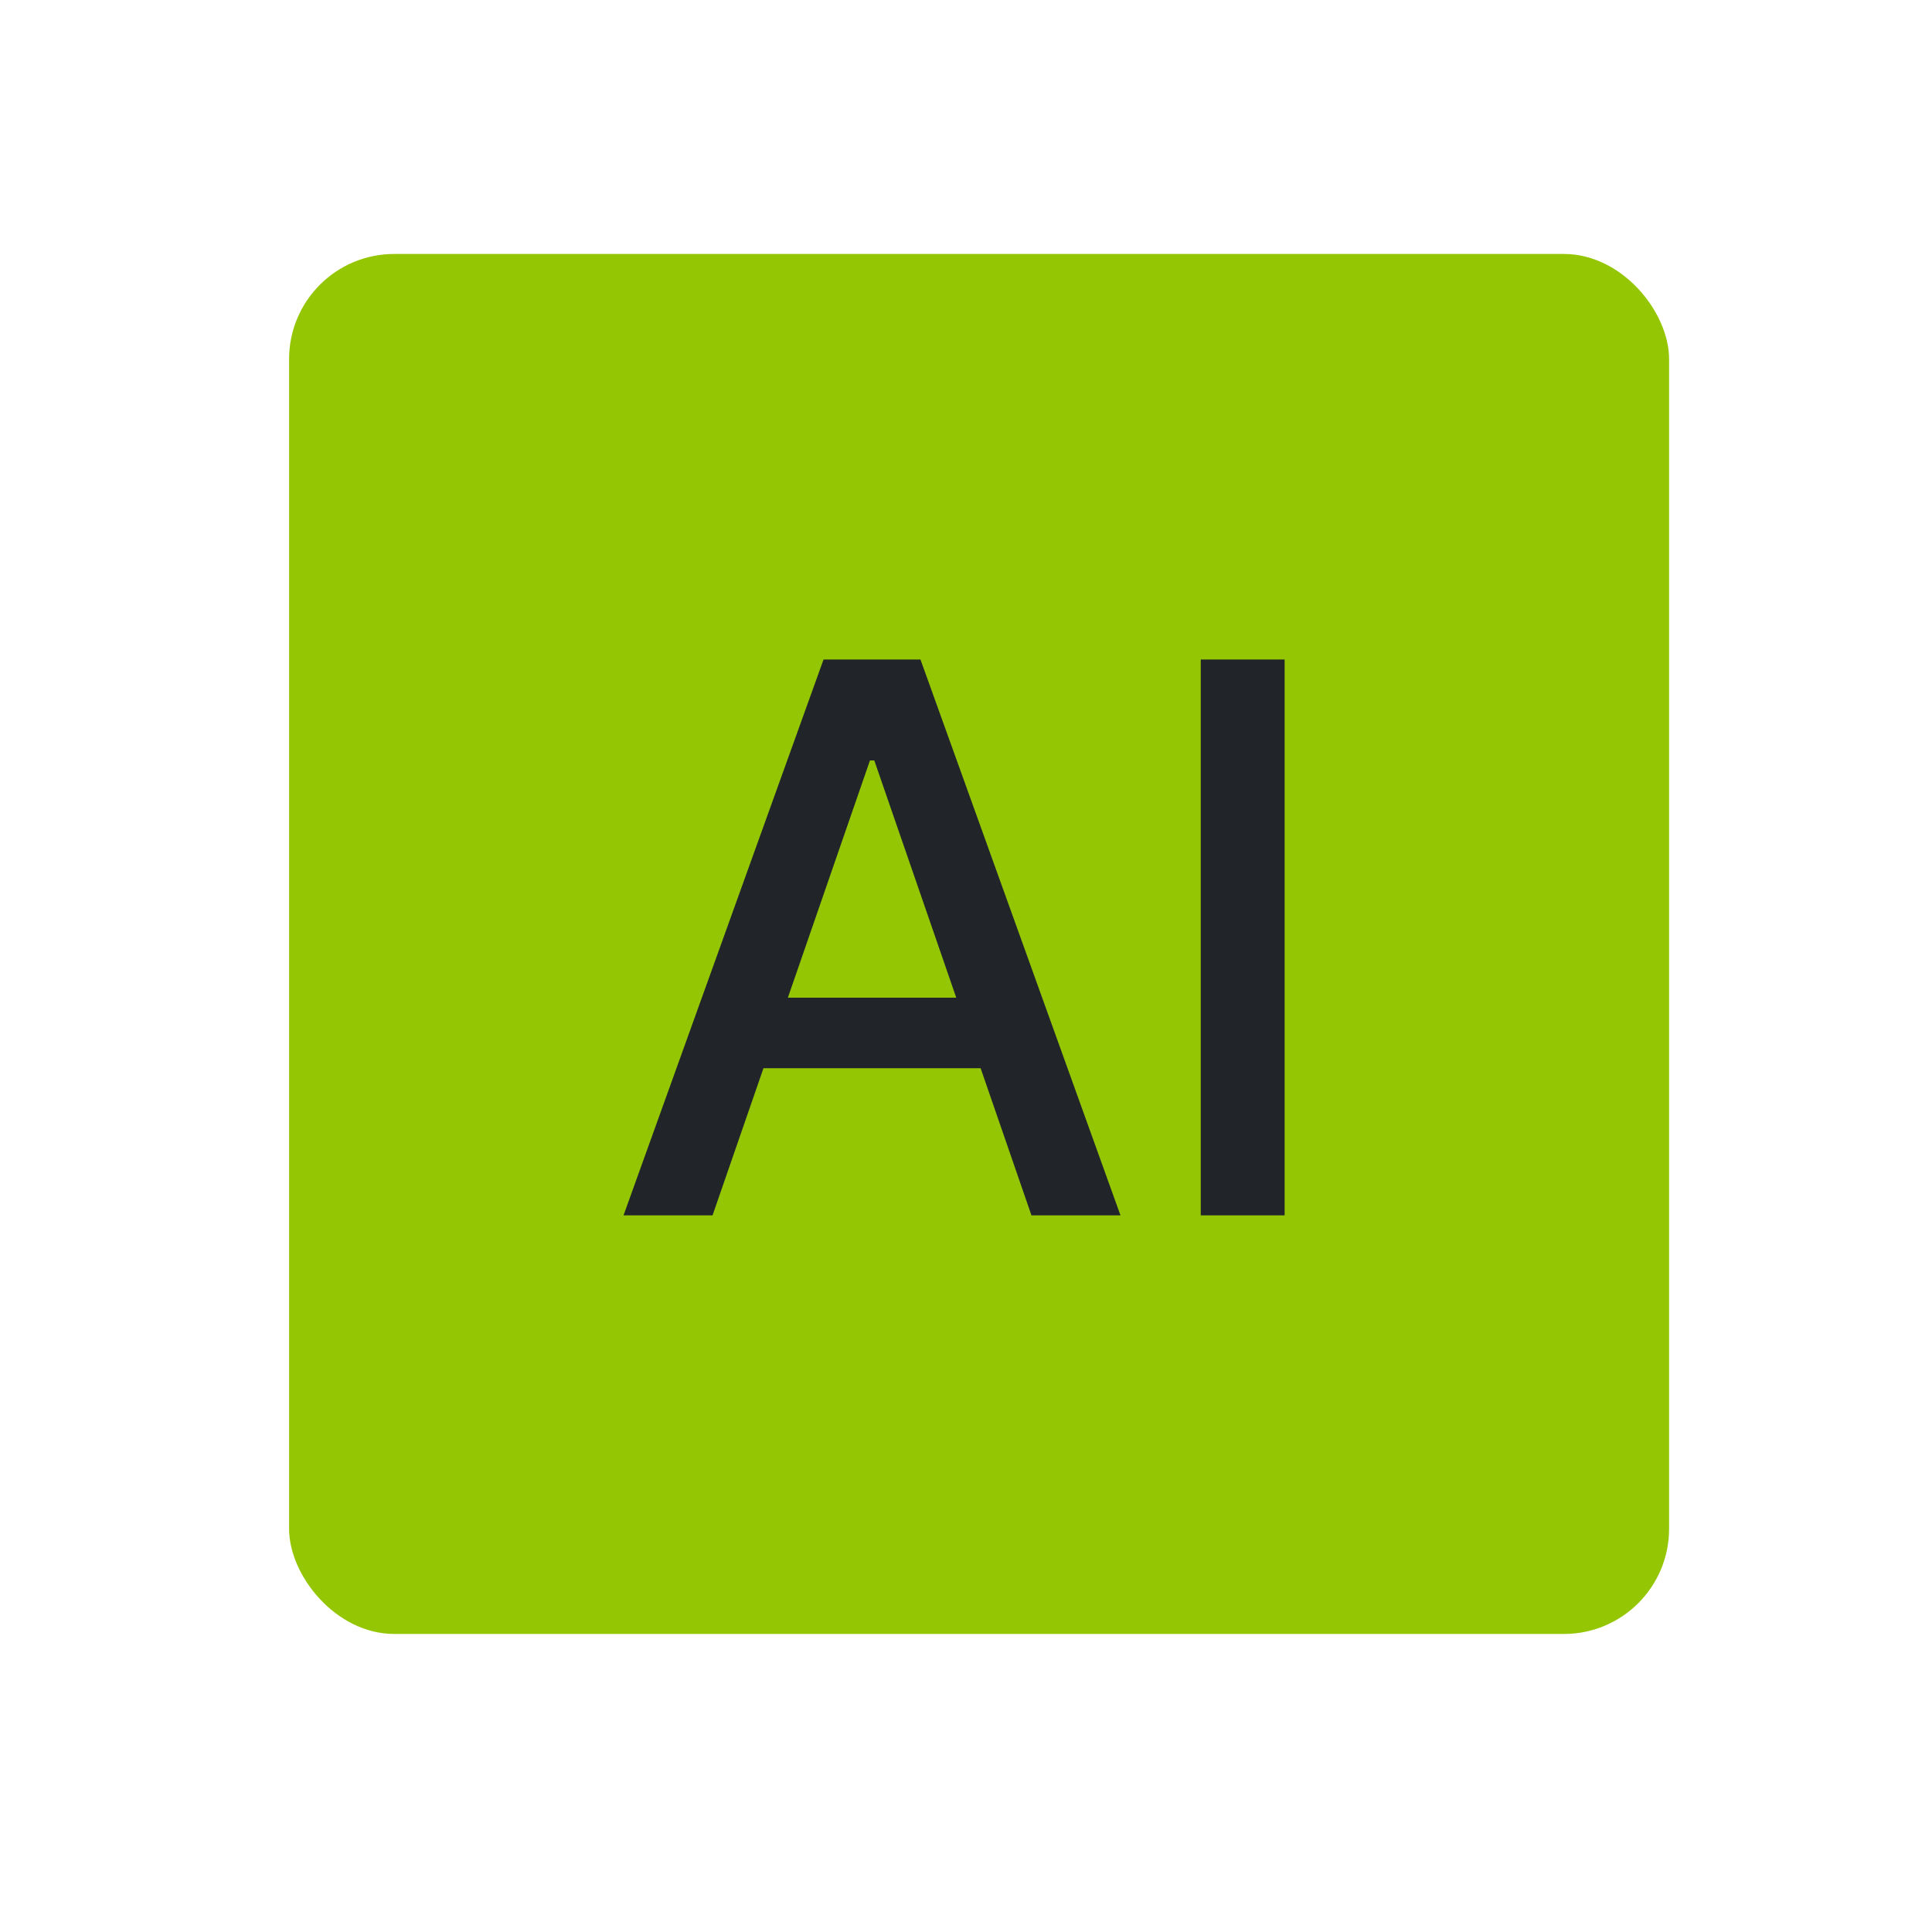 <svg width="49" height="49" viewBox="0 0 49 49" fill="none" xmlns="http://www.w3.org/2000/svg">
<rect x="7.332" y="6.441" width="35" height="35" rx="2.667" fill="#94C603"/>
<path d="M18.072 30.824H15.814L20.887 16.726H23.345L28.418 30.824H26.16L22.174 19.287H22.064L18.072 30.824ZM18.45 25.303H25.775V27.093H18.45V25.303ZM32.581 16.726V30.824H30.454V16.726H32.581Z" fill="#212529"/>
</svg>
